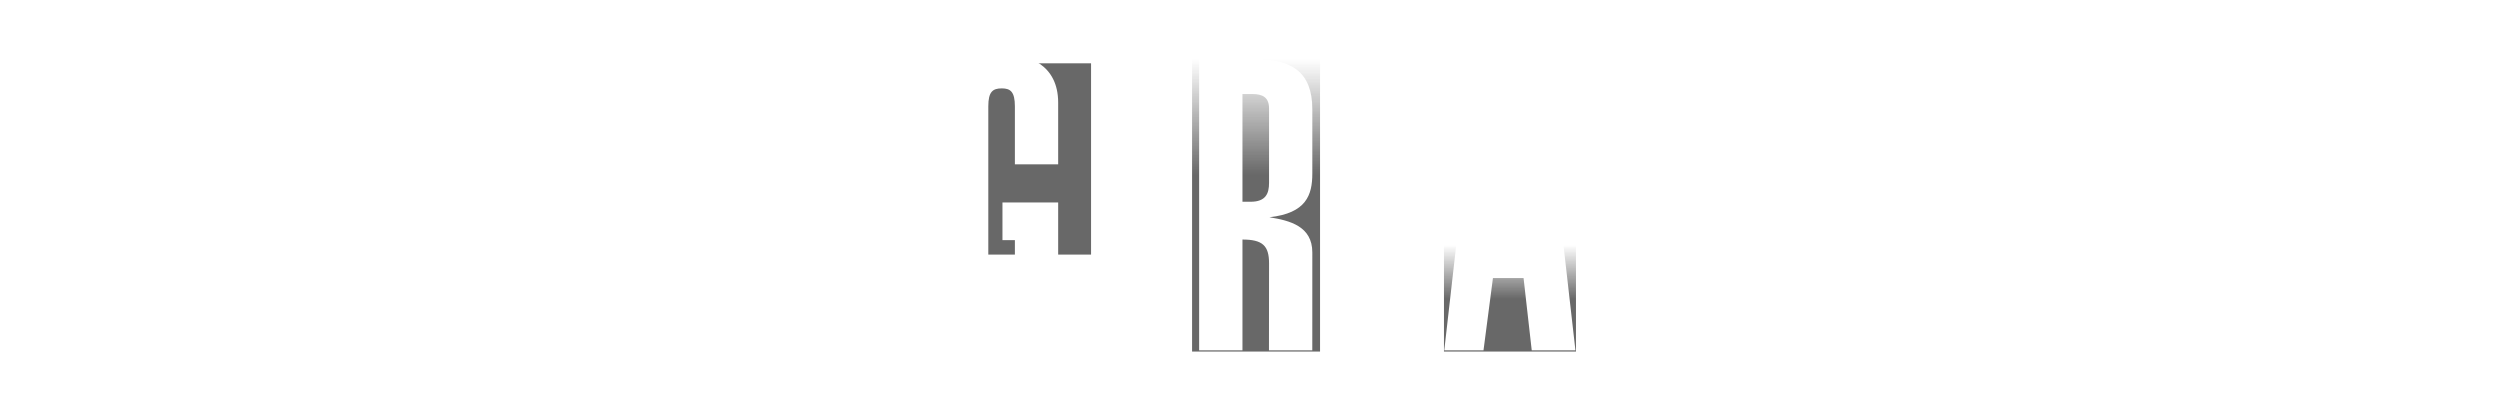 <svg viewBox="0 0 1856 305" fill="none" xmlns="http://www.w3.org/2000/svg"><g opacity="0.7" filter="url(#filter0_f_3324_4865)"><rect x="885" y="44" width="95" height="217" fill="url(#paint0_linear_3324_4865)"/></g><g opacity="0.7" filter="url(#filter1_f_3324_4865)"><rect x="725" y="47" width="85" height="142" fill="#282828"/></g><g opacity="0.7" filter="url(#filter2_f_3324_4865)"><rect x="1072" y="182" width="98" height="79" fill="url(#paint1_linear_3324_4865)"/></g><path d="M32.417 260.076H0.264V44.061H32.417V260.076Z" fill="white"/><path d="M186.218 44.059C201.995 145.711 207.76 187.869 210.49 228.524H211.703C211.703 225.175 210.792 153.889 210.792 153.889V44.059H237.188V260.078H189.555C171.352 129.617 167.407 101.098 164.676 75.613H164.374V260.078H137.979V44.059H186.218Z" fill="white"/><path d="M414.028 44.059V72.261H373.979L373.844 136.327H412.376V164.557H373.844L373.979 260.078H341.819V44.059H414.028Z" fill="white"/><path d="M545.057 225.175C545.057 236.098 548.381 238.524 555.056 238.524C561.44 238.524 564.764 236.098 564.764 225.175V78.963C564.764 68.042 561.44 65.614 555.056 65.614C548.381 65.614 545.057 68.042 545.057 78.963V225.175ZM512.896 76.219C512.896 47.992 535.044 39.812 554.765 39.812C574.789 39.812 596.924 47.992 596.924 76.219V227.918C596.924 256.148 574.789 264.328 554.765 264.328C535.044 264.328 512.896 256.148 512.896 227.918V76.219Z" fill="white"/><path d="M753.451 122.02V78.965C753.451 68.042 750.101 65.616 743.743 65.616C737.042 65.616 733.718 68.042 733.718 78.965V225.175C733.718 236.098 737.042 238.526 743.743 238.526C750.101 238.526 753.451 236.098 753.451 225.175V178.264H744.227V150.306H785.585V260.078H767.959L767.972 246.44H768.015C762.237 258.259 751.606 264.328 738.889 264.328C723.693 264.328 701.558 256.148 701.558 227.92V76.219C701.558 47.992 723.693 39.814 743.426 39.814C763.45 39.814 785.585 47.992 785.585 76.219V122.02H753.451Z" fill="white"/><path d="M922.403 149.779H928.472C939.701 149.779 942.144 143.71 942.144 135.796V80.469C942.144 72.263 937.28 69.838 930.002 69.838H922.403V149.779ZM890.242 260.08V44.061H932.719C958.496 44.061 974.268 53.165 974.268 81.076V128.837C974.268 144.903 969.725 158.252 942.423 161.287V161.295C957.595 163.723 974.268 167.971 974.268 187.389C974.268 216.198 974.247 260.08 974.247 260.08H942.08C942.08 260.08 942.144 220.629 942.144 195.434C942.144 182.372 937.28 177.835 922.403 177.835V260.08H890.242Z" fill="white"/><path d="M1128.05 178.212L1121.39 83.504H1119.26L1111.36 178.212H1128.05ZM1096.78 44.061H1145.05L1169.6 260.08H1137.16L1131.09 206.44H1108.36L1101.35 260.08H1072.23L1096.78 44.061Z" fill="white"/><path d="M1339.8 44.059V72.261H1299.75L1299.62 136.475H1338.15V164.703H1299.62L1299.75 260.078H1267.58V44.059H1339.8Z" fill="white"/><path d="M1471.73 260.076H1439.6V44.061H1471.73V260.076Z" fill="white"/><path d="M1609.46 147.816H1609.37L1633.98 44.059H1665.2L1640.64 151.461L1665.84 260.078H1632.76L1609.37 156.945H1609.46V260.078H1577.29V44.059H1609.46V147.816Z" fill="white"/><path d="M1814.21 178.315L1807.54 83.501H1805.42L1797.51 178.315H1814.21ZM1782.94 44.059H1831.2L1855.76 260.078H1823.31L1817.25 206.543H1794.51L1787.5 260.078H1758.38L1782.94 44.059Z" fill="white"/><defs><filter id="filter0_f_3324_4865" x="841.791" y="0.791" width="181.419" height="303.419" filterUnits="userSpaceOnUse" color-interpolation-filters="sRGB"><feFlood flood-opacity="0" result="BackgroundImageFix"/><feBlend mode="normal" in="SourceGraphic" in2="BackgroundImageFix" result="shape"/><feGaussianBlur stdDeviation="21.605" result="effect1_foregroundBlur_3324_4865"/></filter><filter id="filter1_f_3324_4865" x="681.791" y="3.791" width="171.419" height="228.419" filterUnits="userSpaceOnUse" color-interpolation-filters="sRGB"><feFlood flood-opacity="0" result="BackgroundImageFix"/><feBlend mode="normal" in="SourceGraphic" in2="BackgroundImageFix" result="shape"/><feGaussianBlur stdDeviation="21.605" result="effect1_foregroundBlur_3324_4865"/></filter><filter id="filter2_f_3324_4865" x="1050.4" y="160.395" width="141.209" height="122.209" filterUnits="userSpaceOnUse" color-interpolation-filters="sRGB"><feFlood flood-opacity="0" result="BackgroundImageFix"/><feBlend mode="normal" in="SourceGraphic" in2="BackgroundImageFix" result="shape"/><feGaussianBlur stdDeviation="10.802" result="effect1_foregroundBlur_3324_4865"/></filter><linearGradient id="paint0_linear_3324_4865" x1="932.5" y1="44" x2="932.5" y2="261" gradientUnits="userSpaceOnUse"><stop stop-color="#282828" stop-opacity="0"/><stop offset="0.395" stop-color="#282828"/></linearGradient><linearGradient id="paint1_linear_3324_4865" x1="1121" y1="182" x2="1121" y2="261" gradientUnits="userSpaceOnUse"><stop stop-color="#282828" stop-opacity="0"/><stop offset="0.505" stop-color="#282828"/></linearGradient></defs></svg>